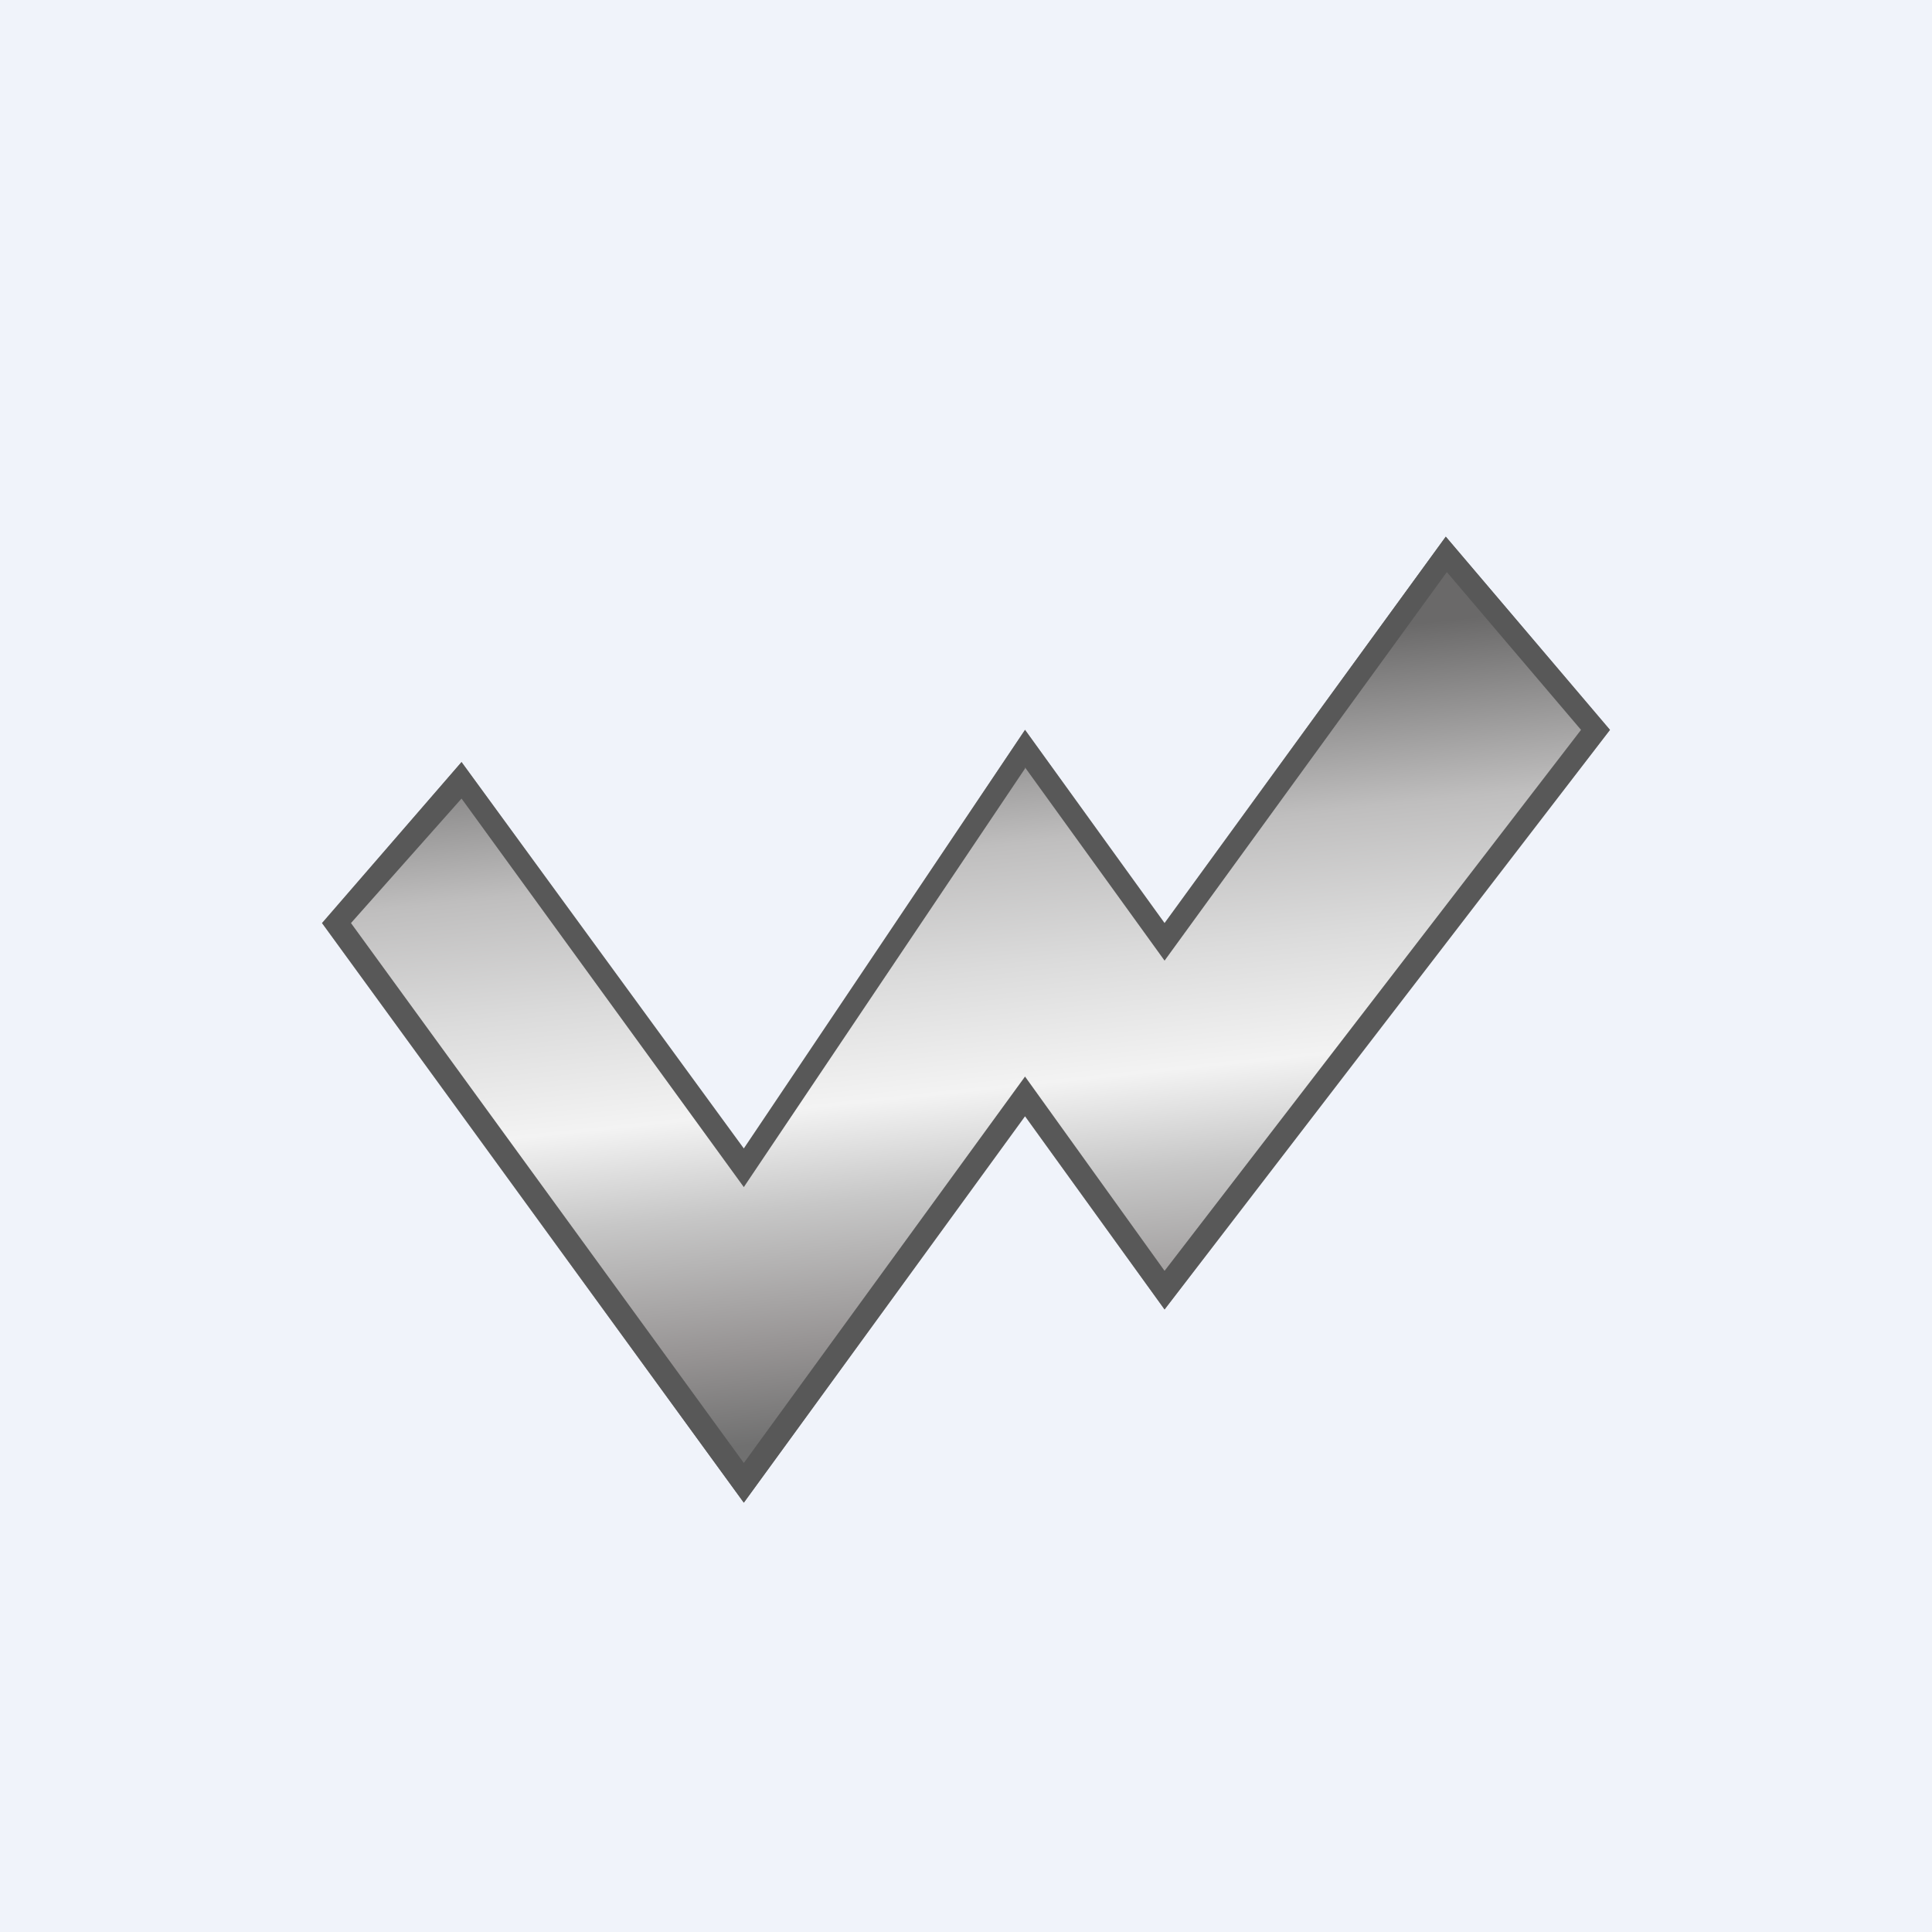 <!-- by TradingView --><svg width="18" height="18" viewBox="0 0 18 18" xmlns="http://www.w3.org/2000/svg"><path fill="#F0F3FA" d="M0 0h18v18H0z"/><path d="M4.3 7.1 3 8.6 6.93 14l2.62-3.6 1.3 1.8L15 6.8 13.47 5l-2.62 3.6-1.3-1.8-2.62 3.9L4.3 7.1Z" fill="url(#ary113zon)"/><path fill-rule="evenodd" d="M4.3 7.1 3 8.6 6.93 14l2.62-3.6 1.3 1.8L15 6.8 13.47 5l-2.62 3.6-1.3-1.8-2.62 3.9L4.3 7.1Zm5.25.06-2.62 3.9L4.3 7.44 3.27 8.6l3.66 5.03 2.62-3.6 1.3 1.81 3.88-5.04-1.25-1.47-2.63 3.62-1.3-1.8Z" fill="#585858"/><defs><linearGradient id="ary113zon" x1="9.43" y1="6.2" x2="10.21" y2="13.66" gradientUnits="userSpaceOnUse"><stop stop-color="#6A6969"/><stop offset=".22" stop-color="#BFBEBE"/><stop offset=".37" stop-color="#DBDBDB"/><stop offset=".52" stop-color="#F3F3F3"/><stop offset=".64" stop-color="#C7C7C7"/><stop offset=".81" stop-color="#979494"/><stop offset=".93" stop-color="#707070"/></linearGradient></defs></svg>